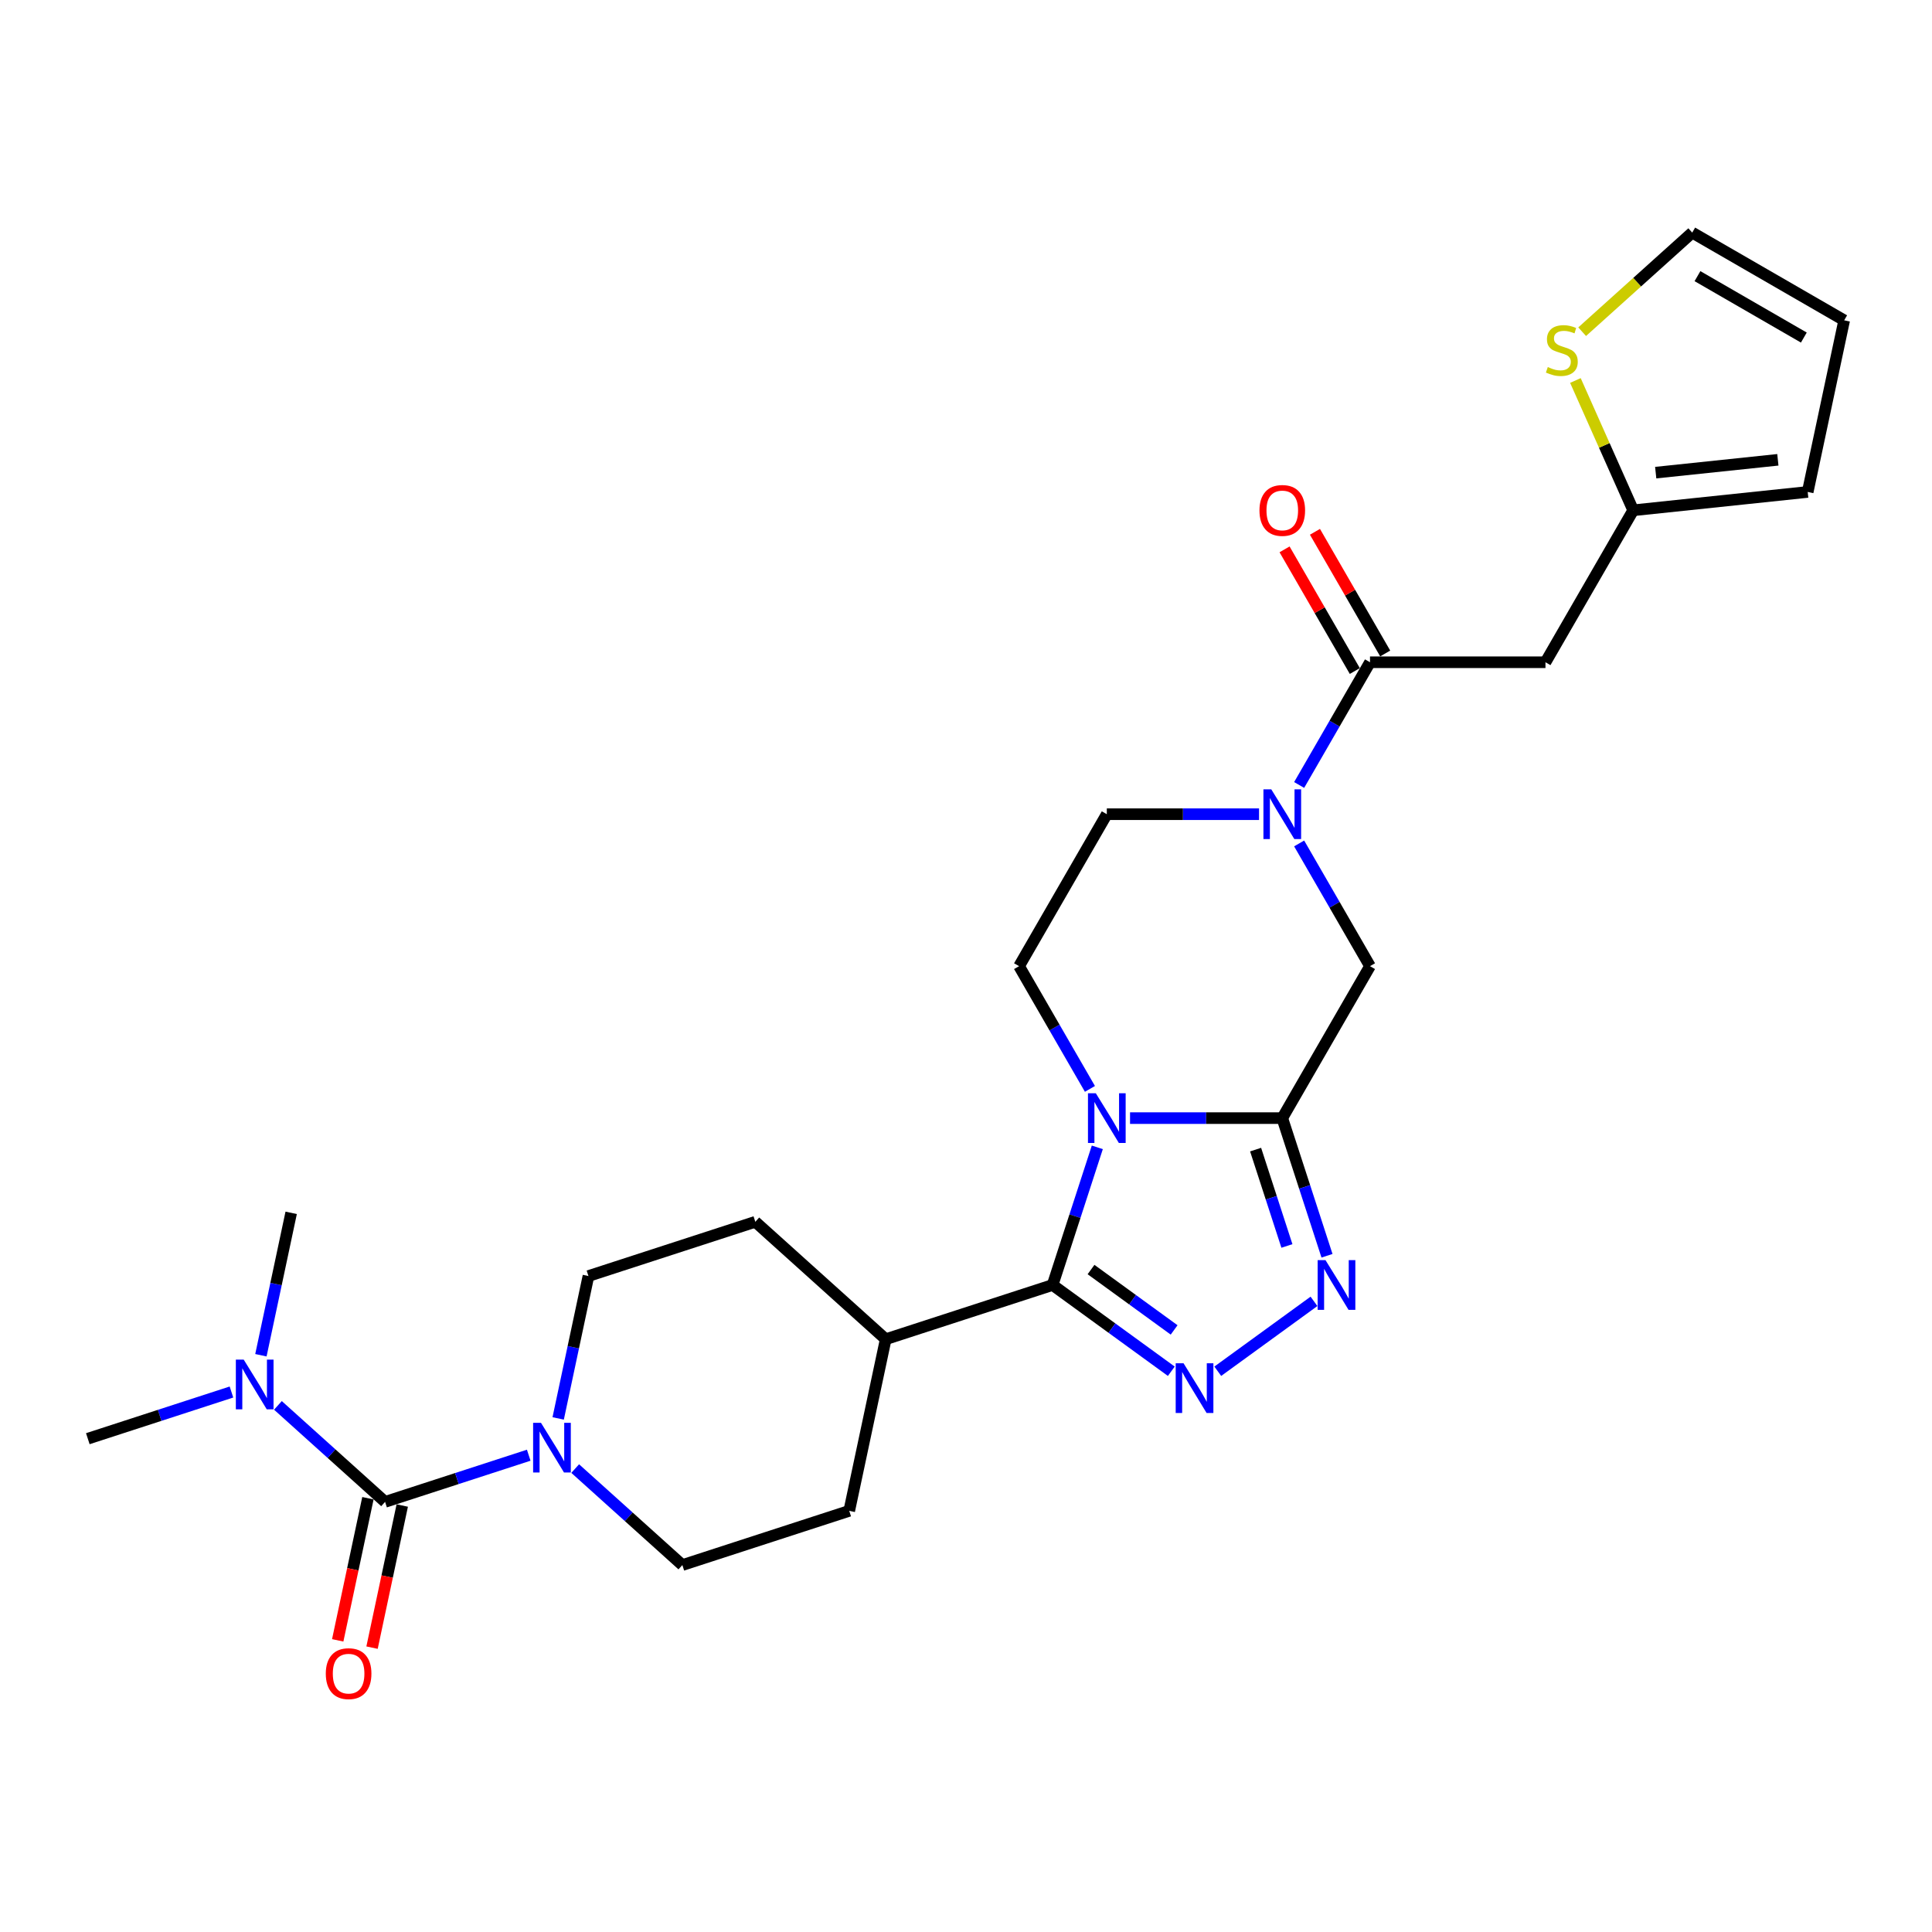 <?xml version='1.0' encoding='iso-8859-1'?>
<svg version='1.1' baseProfile='full'
              xmlns='http://www.w3.org/2000/svg'
                      xmlns:rdkit='http://www.rdkit.org/xml'
                      xmlns:xlink='http://www.w3.org/1999/xlink'
                  xml:space='preserve'
width='1000px' height='1000px' viewBox='0 0 1000 1000'>
<!-- END OF HEADER -->
<rect style='opacity:1.0;fill:#FFFFFF;stroke:none' width='1000' height='1000' x='0' y='0'> </rect>
<path class='bond-0' d='M 584.908,578.736 L 624.305,578.736' style='fill:none;fill-rule:evenodd;stroke:#0000FF;stroke-width:6px;stroke-linecap:butt;stroke-linejoin:miter;stroke-opacity:1' />
<path class='bond-0' d='M 624.305,578.736 L 663.702,578.736' style='fill:none;fill-rule:evenodd;stroke:#000000;stroke-width:6px;stroke-linecap:butt;stroke-linejoin:miter;stroke-opacity:1' />
<path class='bond-1' d='M 567.967,593.867 L 556.393,629.489' style='fill:none;fill-rule:evenodd;stroke:#0000FF;stroke-width:6px;stroke-linecap:butt;stroke-linejoin:miter;stroke-opacity:1' />
<path class='bond-1' d='M 556.393,629.489 L 544.818,665.11' style='fill:none;fill-rule:evenodd;stroke:#000000;stroke-width:6px;stroke-linecap:butt;stroke-linejoin:miter;stroke-opacity:1' />
<path class='bond-10' d='M 564.147,563.606 L 545.81,531.845' style='fill:none;fill-rule:evenodd;stroke:#0000FF;stroke-width:6px;stroke-linecap:butt;stroke-linejoin:miter;stroke-opacity:1' />
<path class='bond-10' d='M 545.81,531.845 L 527.473,500.084' style='fill:none;fill-rule:evenodd;stroke:#000000;stroke-width:6px;stroke-linecap:butt;stroke-linejoin:miter;stroke-opacity:1' />
<path class='bond-3' d='M 663.702,578.736 L 675.277,614.358' style='fill:none;fill-rule:evenodd;stroke:#000000;stroke-width:6px;stroke-linecap:butt;stroke-linejoin:miter;stroke-opacity:1' />
<path class='bond-3' d='M 675.277,614.358 L 686.851,649.98' style='fill:none;fill-rule:evenodd;stroke:#0000FF;stroke-width:6px;stroke-linecap:butt;stroke-linejoin:miter;stroke-opacity:1' />
<path class='bond-3' d='M 649.9,595.036 L 658.002,619.971' style='fill:none;fill-rule:evenodd;stroke:#000000;stroke-width:6px;stroke-linecap:butt;stroke-linejoin:miter;stroke-opacity:1' />
<path class='bond-3' d='M 658.002,619.971 L 666.104,644.906' style='fill:none;fill-rule:evenodd;stroke:#0000FF;stroke-width:6px;stroke-linecap:butt;stroke-linejoin:miter;stroke-opacity:1' />
<path class='bond-8' d='M 663.702,578.736 L 709.112,500.084' style='fill:none;fill-rule:evenodd;stroke:#000000;stroke-width:6px;stroke-linecap:butt;stroke-linejoin:miter;stroke-opacity:1' />
<path class='bond-2' d='M 544.818,665.11 L 575.543,687.433' style='fill:none;fill-rule:evenodd;stroke:#000000;stroke-width:6px;stroke-linecap:butt;stroke-linejoin:miter;stroke-opacity:1' />
<path class='bond-2' d='M 575.543,687.433 L 606.268,709.756' style='fill:none;fill-rule:evenodd;stroke:#0000FF;stroke-width:6px;stroke-linecap:butt;stroke-linejoin:miter;stroke-opacity:1' />
<path class='bond-2' d='M 564.712,657.112 L 586.22,672.739' style='fill:none;fill-rule:evenodd;stroke:#000000;stroke-width:6px;stroke-linecap:butt;stroke-linejoin:miter;stroke-opacity:1' />
<path class='bond-2' d='M 586.22,672.739 L 607.727,688.365' style='fill:none;fill-rule:evenodd;stroke:#0000FF;stroke-width:6px;stroke-linecap:butt;stroke-linejoin:miter;stroke-opacity:1' />
<path class='bond-14' d='M 544.818,665.11 L 458.444,693.175' style='fill:none;fill-rule:evenodd;stroke:#000000;stroke-width:6px;stroke-linecap:butt;stroke-linejoin:miter;stroke-opacity:1' />
<path class='bond-28' d='M 630.317,709.756 L 680.114,673.577' style='fill:none;fill-rule:evenodd;stroke:#0000FF;stroke-width:6px;stroke-linecap:butt;stroke-linejoin:miter;stroke-opacity:1' />
<path class='bond-4' d='M 199.321,777.369 L 236.496,765.291' style='fill:none;fill-rule:evenodd;stroke:#000000;stroke-width:6px;stroke-linecap:butt;stroke-linejoin:miter;stroke-opacity:1' />
<path class='bond-4' d='M 236.496,765.291 L 273.671,753.212' style='fill:none;fill-rule:evenodd;stroke:#0000FF;stroke-width:6px;stroke-linecap:butt;stroke-linejoin:miter;stroke-opacity:1' />
<path class='bond-13' d='M 199.321,777.369 L 171.587,752.398' style='fill:none;fill-rule:evenodd;stroke:#000000;stroke-width:6px;stroke-linecap:butt;stroke-linejoin:miter;stroke-opacity:1' />
<path class='bond-13' d='M 171.587,752.398 L 143.853,727.426' style='fill:none;fill-rule:evenodd;stroke:#0000FF;stroke-width:6px;stroke-linecap:butt;stroke-linejoin:miter;stroke-opacity:1' />
<path class='bond-16' d='M 190.437,775.481 L 182.62,812.261' style='fill:none;fill-rule:evenodd;stroke:#000000;stroke-width:6px;stroke-linecap:butt;stroke-linejoin:miter;stroke-opacity:1' />
<path class='bond-16' d='M 182.62,812.261 L 174.802,849.04' style='fill:none;fill-rule:evenodd;stroke:#FF0000;stroke-width:6px;stroke-linecap:butt;stroke-linejoin:miter;stroke-opacity:1' />
<path class='bond-16' d='M 208.204,779.258 L 200.387,816.037' style='fill:none;fill-rule:evenodd;stroke:#000000;stroke-width:6px;stroke-linecap:butt;stroke-linejoin:miter;stroke-opacity:1' />
<path class='bond-16' d='M 200.387,816.037 L 192.569,852.817' style='fill:none;fill-rule:evenodd;stroke:#FF0000;stroke-width:6px;stroke-linecap:butt;stroke-linejoin:miter;stroke-opacity:1' />
<path class='bond-5' d='M 651.678,421.432 L 612.28,421.432' style='fill:none;fill-rule:evenodd;stroke:#0000FF;stroke-width:6px;stroke-linecap:butt;stroke-linejoin:miter;stroke-opacity:1' />
<path class='bond-5' d='M 612.28,421.432 L 572.883,421.432' style='fill:none;fill-rule:evenodd;stroke:#000000;stroke-width:6px;stroke-linecap:butt;stroke-linejoin:miter;stroke-opacity:1' />
<path class='bond-6' d='M 672.438,406.302 L 690.775,374.541' style='fill:none;fill-rule:evenodd;stroke:#0000FF;stroke-width:6px;stroke-linecap:butt;stroke-linejoin:miter;stroke-opacity:1' />
<path class='bond-6' d='M 690.775,374.541 L 709.112,342.78' style='fill:none;fill-rule:evenodd;stroke:#000000;stroke-width:6px;stroke-linecap:butt;stroke-linejoin:miter;stroke-opacity:1' />
<path class='bond-27' d='M 672.438,436.563 L 690.775,468.324' style='fill:none;fill-rule:evenodd;stroke:#0000FF;stroke-width:6px;stroke-linecap:butt;stroke-linejoin:miter;stroke-opacity:1' />
<path class='bond-27' d='M 690.775,468.324 L 709.112,500.084' style='fill:none;fill-rule:evenodd;stroke:#000000;stroke-width:6px;stroke-linecap:butt;stroke-linejoin:miter;stroke-opacity:1' />
<path class='bond-9' d='M 709.112,342.78 L 799.931,342.78' style='fill:none;fill-rule:evenodd;stroke:#000000;stroke-width:6px;stroke-linecap:butt;stroke-linejoin:miter;stroke-opacity:1' />
<path class='bond-19' d='M 716.977,338.239 L 698.798,306.751' style='fill:none;fill-rule:evenodd;stroke:#000000;stroke-width:6px;stroke-linecap:butt;stroke-linejoin:miter;stroke-opacity:1' />
<path class='bond-19' d='M 698.798,306.751 L 680.618,275.263' style='fill:none;fill-rule:evenodd;stroke:#FF0000;stroke-width:6px;stroke-linecap:butt;stroke-linejoin:miter;stroke-opacity:1' />
<path class='bond-19' d='M 701.247,347.321 L 683.067,315.833' style='fill:none;fill-rule:evenodd;stroke:#000000;stroke-width:6px;stroke-linecap:butt;stroke-linejoin:miter;stroke-opacity:1' />
<path class='bond-19' d='M 683.067,315.833 L 664.887,284.345' style='fill:none;fill-rule:evenodd;stroke:#FF0000;stroke-width:6px;stroke-linecap:butt;stroke-linejoin:miter;stroke-opacity:1' />
<path class='bond-7' d='M 288.911,734.174 L 296.744,697.322' style='fill:none;fill-rule:evenodd;stroke:#0000FF;stroke-width:6px;stroke-linecap:butt;stroke-linejoin:miter;stroke-opacity:1' />
<path class='bond-7' d='M 296.744,697.322 L 304.578,660.47' style='fill:none;fill-rule:evenodd;stroke:#000000;stroke-width:6px;stroke-linecap:butt;stroke-linejoin:miter;stroke-opacity:1' />
<path class='bond-29' d='M 297.72,760.132 L 325.453,785.103' style='fill:none;fill-rule:evenodd;stroke:#0000FF;stroke-width:6px;stroke-linecap:butt;stroke-linejoin:miter;stroke-opacity:1' />
<path class='bond-29' d='M 325.453,785.103 L 353.187,810.075' style='fill:none;fill-rule:evenodd;stroke:#000000;stroke-width:6px;stroke-linecap:butt;stroke-linejoin:miter;stroke-opacity:1' />
<path class='bond-11' d='M 799.931,342.78 L 845.341,264.129' style='fill:none;fill-rule:evenodd;stroke:#000000;stroke-width:6px;stroke-linecap:butt;stroke-linejoin:miter;stroke-opacity:1' />
<path class='bond-15' d='M 527.473,500.084 L 572.883,421.432' style='fill:none;fill-rule:evenodd;stroke:#000000;stroke-width:6px;stroke-linecap:butt;stroke-linejoin:miter;stroke-opacity:1' />
<path class='bond-12' d='M 845.341,264.129 L 830.385,230.537' style='fill:none;fill-rule:evenodd;stroke:#000000;stroke-width:6px;stroke-linecap:butt;stroke-linejoin:miter;stroke-opacity:1' />
<path class='bond-12' d='M 830.385,230.537 L 815.429,196.945' style='fill:none;fill-rule:evenodd;stroke:#CCCC00;stroke-width:6px;stroke-linecap:butt;stroke-linejoin:miter;stroke-opacity:1' />
<path class='bond-21' d='M 845.341,264.129 L 935.663,254.635' style='fill:none;fill-rule:evenodd;stroke:#000000;stroke-width:6px;stroke-linecap:butt;stroke-linejoin:miter;stroke-opacity:1' />
<path class='bond-21' d='M 856.991,244.64 L 920.216,237.995' style='fill:none;fill-rule:evenodd;stroke:#000000;stroke-width:6px;stroke-linecap:butt;stroke-linejoin:miter;stroke-opacity:1' />
<path class='bond-20' d='M 818.918,171.691 L 847.406,146.041' style='fill:none;fill-rule:evenodd;stroke:#CCCC00;stroke-width:6px;stroke-linecap:butt;stroke-linejoin:miter;stroke-opacity:1' />
<path class='bond-20' d='M 847.406,146.041 L 875.894,120.391' style='fill:none;fill-rule:evenodd;stroke:#000000;stroke-width:6px;stroke-linecap:butt;stroke-linejoin:miter;stroke-opacity:1' />
<path class='bond-25' d='M 119.804,720.506 L 82.629,732.585' style='fill:none;fill-rule:evenodd;stroke:#0000FF;stroke-width:6px;stroke-linecap:butt;stroke-linejoin:miter;stroke-opacity:1' />
<path class='bond-25' d='M 82.629,732.585 L 45.455,744.664' style='fill:none;fill-rule:evenodd;stroke:#000000;stroke-width:6px;stroke-linecap:butt;stroke-linejoin:miter;stroke-opacity:1' />
<path class='bond-26' d='M 135.045,701.469 L 142.878,664.617' style='fill:none;fill-rule:evenodd;stroke:#0000FF;stroke-width:6px;stroke-linecap:butt;stroke-linejoin:miter;stroke-opacity:1' />
<path class='bond-26' d='M 142.878,664.617 L 150.711,627.765' style='fill:none;fill-rule:evenodd;stroke:#000000;stroke-width:6px;stroke-linecap:butt;stroke-linejoin:miter;stroke-opacity:1' />
<path class='bond-23' d='M 458.444,693.175 L 439.562,782.01' style='fill:none;fill-rule:evenodd;stroke:#000000;stroke-width:6px;stroke-linecap:butt;stroke-linejoin:miter;stroke-opacity:1' />
<path class='bond-24' d='M 458.444,693.175 L 390.952,632.405' style='fill:none;fill-rule:evenodd;stroke:#000000;stroke-width:6px;stroke-linecap:butt;stroke-linejoin:miter;stroke-opacity:1' />
<path class='bond-17' d='M 353.187,810.075 L 439.562,782.01' style='fill:none;fill-rule:evenodd;stroke:#000000;stroke-width:6px;stroke-linecap:butt;stroke-linejoin:miter;stroke-opacity:1' />
<path class='bond-18' d='M 304.578,660.47 L 390.952,632.405' style='fill:none;fill-rule:evenodd;stroke:#000000;stroke-width:6px;stroke-linecap:butt;stroke-linejoin:miter;stroke-opacity:1' />
<path class='bond-30' d='M 875.894,120.391 L 954.545,165.801' style='fill:none;fill-rule:evenodd;stroke:#000000;stroke-width:6px;stroke-linecap:butt;stroke-linejoin:miter;stroke-opacity:1' />
<path class='bond-30' d='M 878.609,142.933 L 933.666,174.72' style='fill:none;fill-rule:evenodd;stroke:#000000;stroke-width:6px;stroke-linecap:butt;stroke-linejoin:miter;stroke-opacity:1' />
<path class='bond-22' d='M 935.663,254.635 L 954.545,165.801' style='fill:none;fill-rule:evenodd;stroke:#000000;stroke-width:6px;stroke-linecap:butt;stroke-linejoin:miter;stroke-opacity:1' />
<path  class='atom-0' d='M 567.198 565.876
L 575.626 579.499
Q 576.461 580.843, 577.805 583.277
Q 579.15 585.711, 579.222 585.856
L 579.222 565.876
L 582.637 565.876
L 582.637 591.596
L 579.113 591.596
L 570.068 576.702
Q 569.014 574.958, 567.888 572.96
Q 566.798 570.962, 566.471 570.344
L 566.471 591.596
L 563.129 591.596
L 563.129 565.876
L 567.198 565.876
' fill='#0000FF'/>
<path  class='atom-3' d='M 612.607 705.633
L 621.035 719.256
Q 621.871 720.6, 623.215 723.034
Q 624.559 725.468, 624.632 725.613
L 624.632 705.633
L 628.047 705.633
L 628.047 731.353
L 624.523 731.353
L 615.477 716.458
Q 614.424 714.715, 613.298 712.717
Q 612.208 710.719, 611.881 710.101
L 611.881 731.353
L 608.539 731.353
L 608.539 705.633
L 612.607 705.633
' fill='#0000FF'/>
<path  class='atom-4' d='M 686.082 652.25
L 694.51 665.873
Q 695.345 667.217, 696.69 669.651
Q 698.034 672.085, 698.106 672.231
L 698.106 652.25
L 701.521 652.25
L 701.521 677.971
L 697.997 677.971
L 688.952 663.076
Q 687.898 661.332, 686.772 659.334
Q 685.682 657.336, 685.355 656.719
L 685.355 677.971
L 682.013 677.971
L 682.013 652.25
L 686.082 652.25
' fill='#0000FF'/>
<path  class='atom-6' d='M 658.017 408.572
L 666.445 422.195
Q 667.281 423.539, 668.625 425.973
Q 669.969 428.407, 670.042 428.553
L 670.042 408.572
L 673.456 408.572
L 673.456 434.292
L 669.933 434.292
L 660.887 419.398
Q 659.834 417.654, 658.707 415.656
Q 657.618 413.658, 657.291 413.041
L 657.291 434.292
L 653.948 434.292
L 653.948 408.572
L 658.017 408.572
' fill='#0000FF'/>
<path  class='atom-8' d='M 280.01 736.445
L 288.438 750.068
Q 289.274 751.412, 290.618 753.846
Q 291.962 756.28, 292.034 756.425
L 292.034 736.445
L 295.449 736.445
L 295.449 762.165
L 291.925 762.165
L 282.88 747.27
Q 281.826 745.527, 280.7 743.529
Q 279.61 741.531, 279.283 740.913
L 279.283 762.165
L 275.941 762.165
L 275.941 736.445
L 280.01 736.445
' fill='#0000FF'/>
<path  class='atom-13' d='M 801.136 189.989
Q 801.427 190.098, 802.626 190.606
Q 803.824 191.115, 805.132 191.442
Q 806.476 191.732, 807.784 191.732
Q 810.218 191.732, 811.635 190.57
Q 813.052 189.371, 813.052 187.3
Q 813.052 185.884, 812.325 185.012
Q 811.635 184.14, 810.545 183.668
Q 809.455 183.195, 807.639 182.65
Q 805.35 181.96, 803.97 181.306
Q 802.626 180.652, 801.645 179.272
Q 800.7 177.891, 800.7 175.566
Q 800.7 172.333, 802.88 170.335
Q 805.096 168.337, 809.455 168.337
Q 812.434 168.337, 815.812 169.754
L 814.977 172.551
Q 811.889 171.28, 809.564 171.28
Q 807.057 171.28, 805.677 172.333
Q 804.297 173.35, 804.333 175.131
Q 804.333 176.511, 805.023 177.347
Q 805.75 178.182, 806.767 178.654
Q 807.82 179.127, 809.564 179.671
Q 811.889 180.398, 813.27 181.125
Q 814.65 181.851, 815.631 183.341
Q 816.648 184.794, 816.648 187.3
Q 816.648 190.86, 814.25 192.786
Q 811.889 194.675, 807.929 194.675
Q 805.641 194.675, 803.897 194.166
Q 802.19 193.694, 800.155 192.858
L 801.136 189.989
' fill='#CCCC00'/>
<path  class='atom-14' d='M 126.144 703.739
L 134.572 717.362
Q 135.407 718.706, 136.751 721.14
Q 138.095 723.574, 138.168 723.72
L 138.168 703.739
L 141.583 703.739
L 141.583 729.459
L 138.059 729.459
L 129.014 714.565
Q 127.96 712.821, 126.834 710.823
Q 125.744 708.825, 125.417 708.208
L 125.417 729.459
L 122.075 729.459
L 122.075 703.739
L 126.144 703.739
' fill='#0000FF'/>
<path  class='atom-17' d='M 168.632 866.277
Q 168.632 860.101, 171.683 856.65
Q 174.735 853.199, 180.438 853.199
Q 186.142 853.199, 189.193 856.65
Q 192.245 860.101, 192.245 866.277
Q 192.245 872.525, 189.157 876.085
Q 186.069 879.609, 180.438 879.609
Q 174.771 879.609, 171.683 876.085
Q 168.632 872.562, 168.632 866.277
M 180.438 876.703
Q 184.362 876.703, 186.469 874.087
Q 188.612 871.435, 188.612 866.277
Q 188.612 861.227, 186.469 858.684
Q 184.362 856.105, 180.438 856.105
Q 176.515 856.105, 174.372 858.648
Q 172.265 861.191, 172.265 866.277
Q 172.265 871.472, 174.372 874.087
Q 176.515 876.703, 180.438 876.703
' fill='#FF0000'/>
<path  class='atom-20' d='M 651.896 264.201
Q 651.896 258.025, 654.947 254.574
Q 657.999 251.123, 663.702 251.123
Q 669.406 251.123, 672.457 254.574
Q 675.509 258.025, 675.509 264.201
Q 675.509 270.45, 672.421 274.01
Q 669.333 277.533, 663.702 277.533
Q 658.035 277.533, 654.947 274.01
Q 651.896 270.486, 651.896 264.201
M 663.702 274.627
Q 667.626 274.627, 669.733 272.012
Q 671.876 269.36, 671.876 264.201
Q 671.876 259.152, 669.733 256.609
Q 667.626 254.029, 663.702 254.029
Q 659.779 254.029, 657.636 256.572
Q 655.529 259.115, 655.529 264.201
Q 655.529 269.396, 657.636 272.012
Q 659.779 274.627, 663.702 274.627
' fill='#FF0000'/>
</svg>
